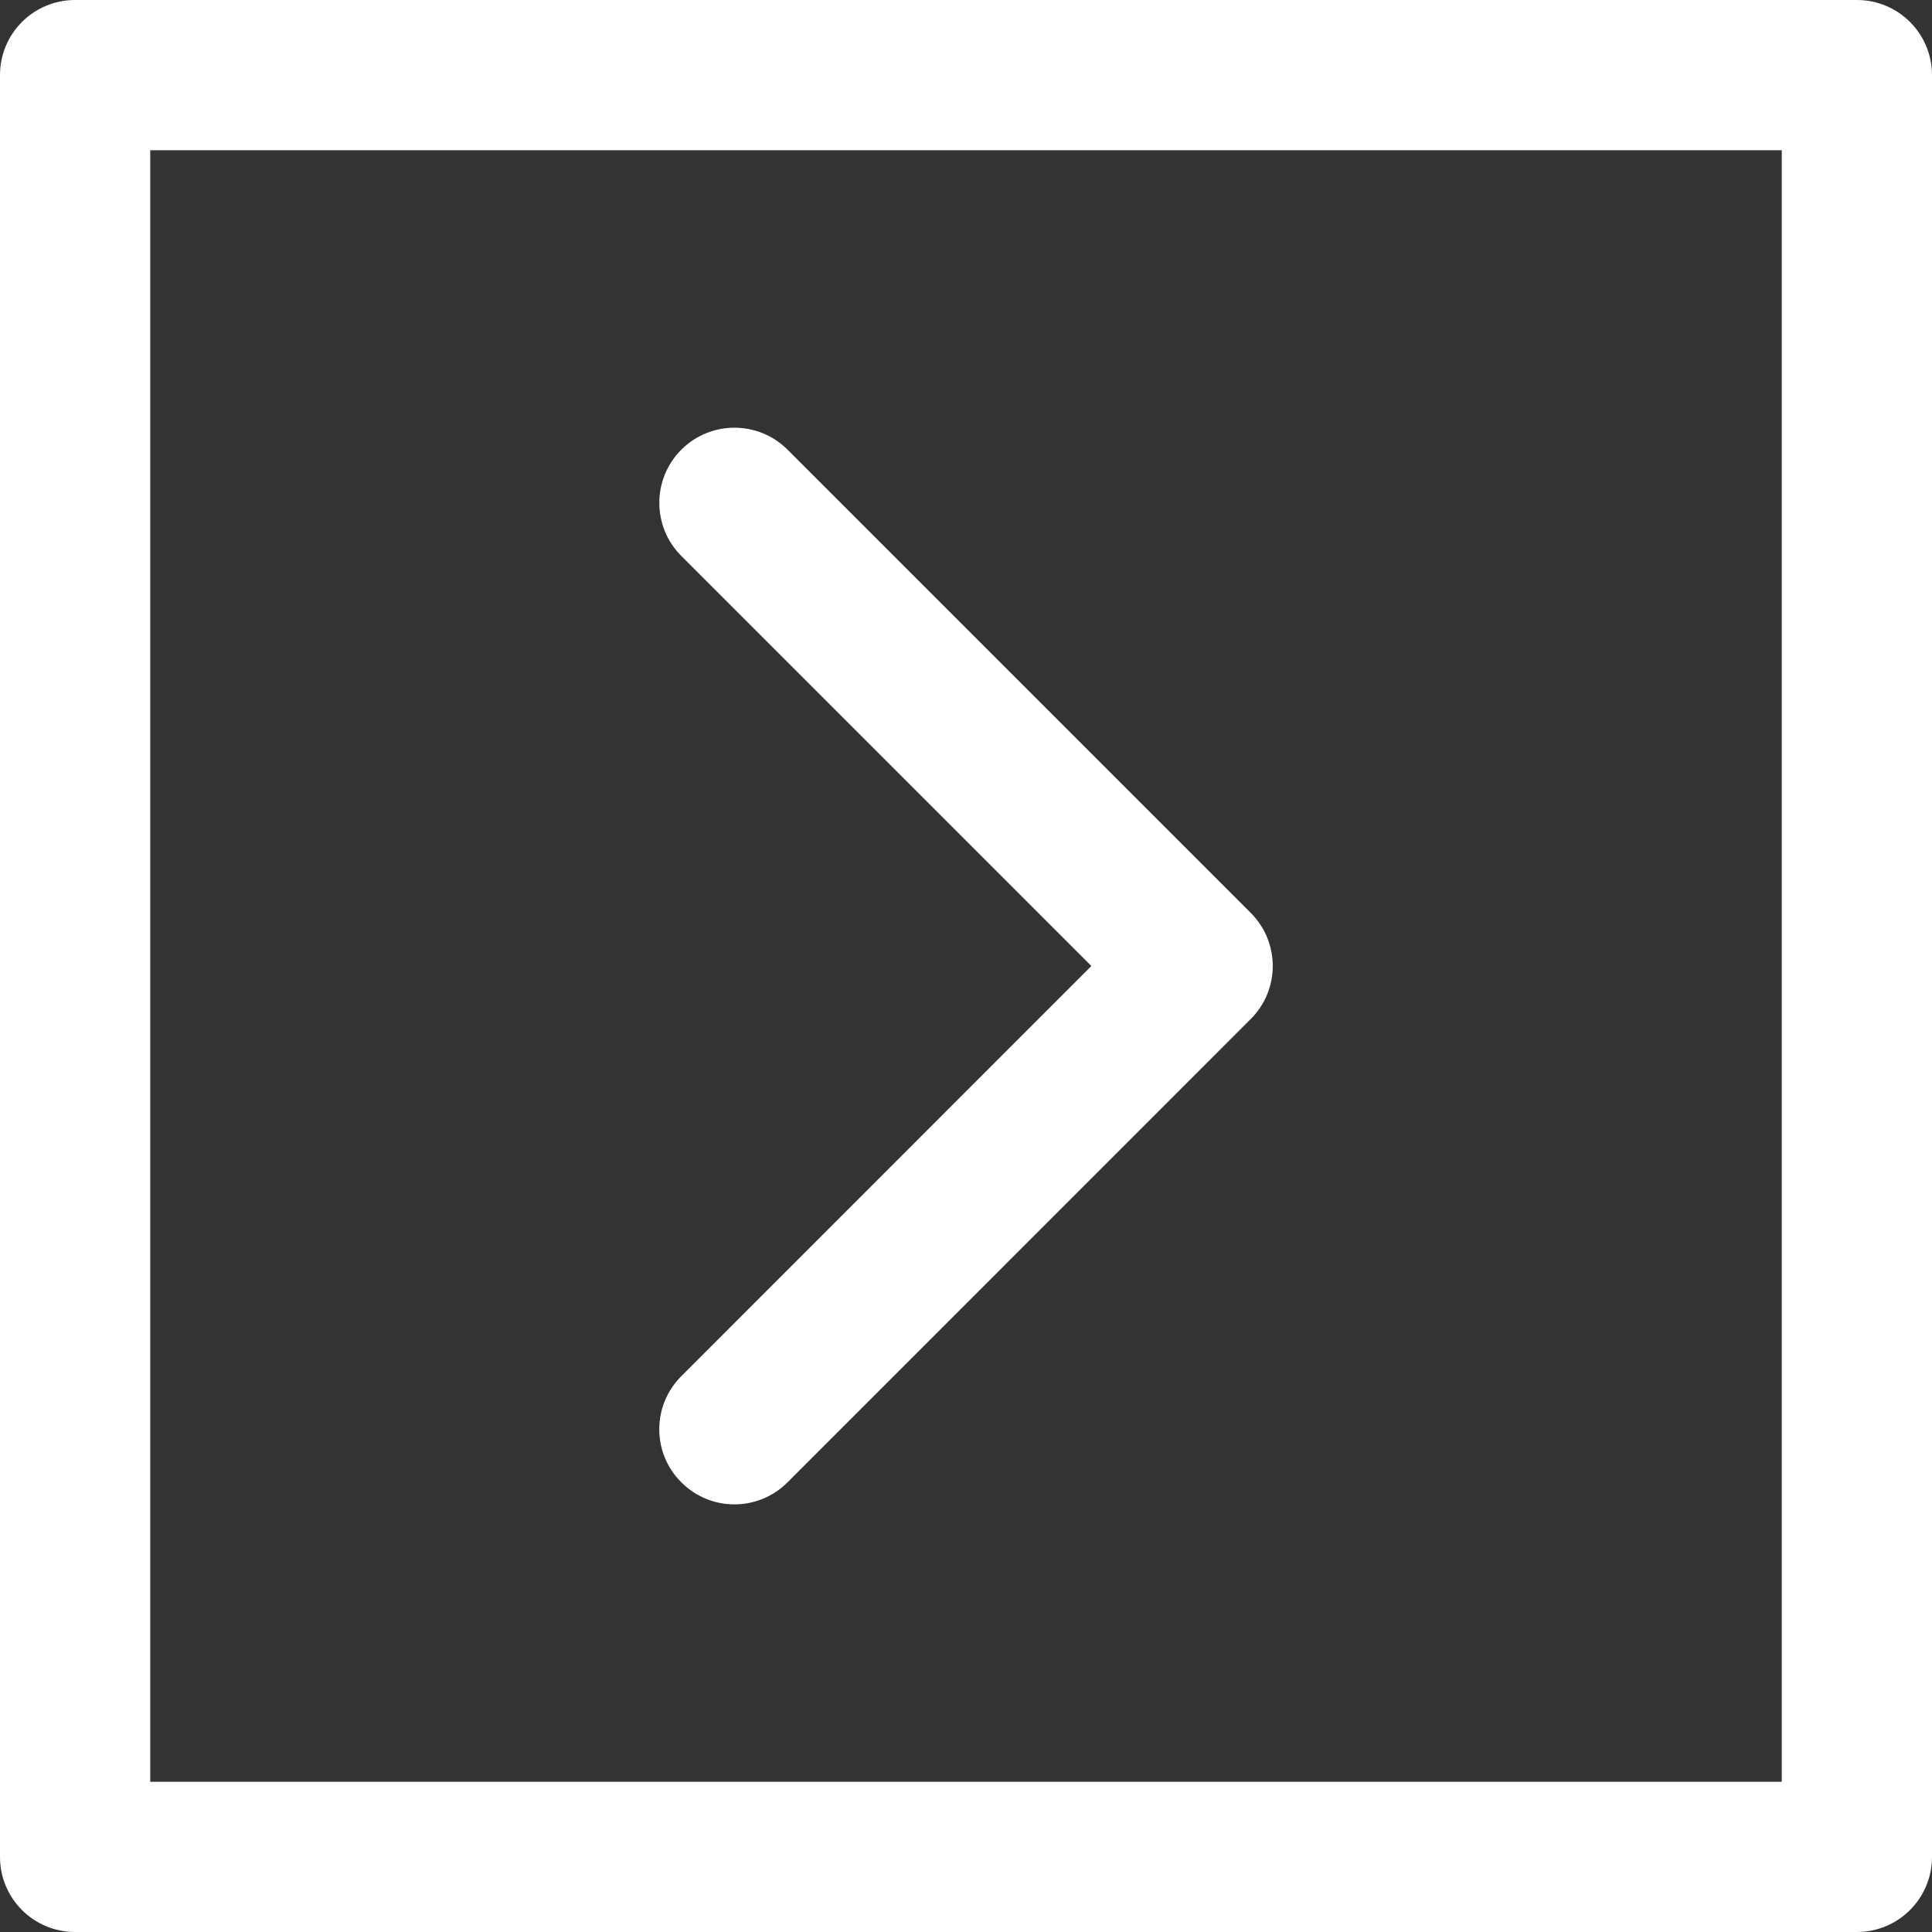 <?xml version="1.0" encoding="utf-8"?>
<!-- Generator: Adobe Illustrator 16.0.0, SVG Export Plug-In . SVG Version: 6.00 Build 0)  -->
<!DOCTYPE svg PUBLIC "-//W3C//DTD SVG 1.1//EN" "http://www.w3.org/Graphics/SVG/1.1/DTD/svg11.dtd">
<svg version="1.1" id="Layer_1" xmlns="http://www.w3.org/2000/svg" xmlns:xlink="http://www.w3.org/1999/xlink" x="0px" y="0px"
	 width="17px" height="17px" viewBox="0 0 17 17" enable-background="new 0 0 17 17" xml:space="preserve">
<rect x="0" y="0" width="17" height="17" fill="#333333" stroke="none"/>
<path fill="#FFFFFF" d="M17,16.339V0.661C17,0.295,16.704,0,16.339,0H0.661C0.295,0,0,0.295,0,0.661v15.678
	C0,16.705,0.295,17,0.661,17h15.678C16.704,17,17,16.705,17,16.339z M1.322,15.678V1.322h14.356v14.356H1.322L1.322,15.678z"/>
<path fill="#FFFFFF" d="M5.995,4.892L9.603,8.5l-3.608,3.609c-0.129,0.129-0.194,0.298-0.194,0.467s0.064,0.338,0.194,0.467
	c0.258,0.259,0.676,0.259,0.935,0l4.075-4.076c0.259-0.258,0.259-0.676,0-0.935L6.93,3.957c-0.258-0.258-0.677-0.258-0.935,0
	C5.737,4.215,5.737,4.634,5.995,4.892z"/>
</svg>
